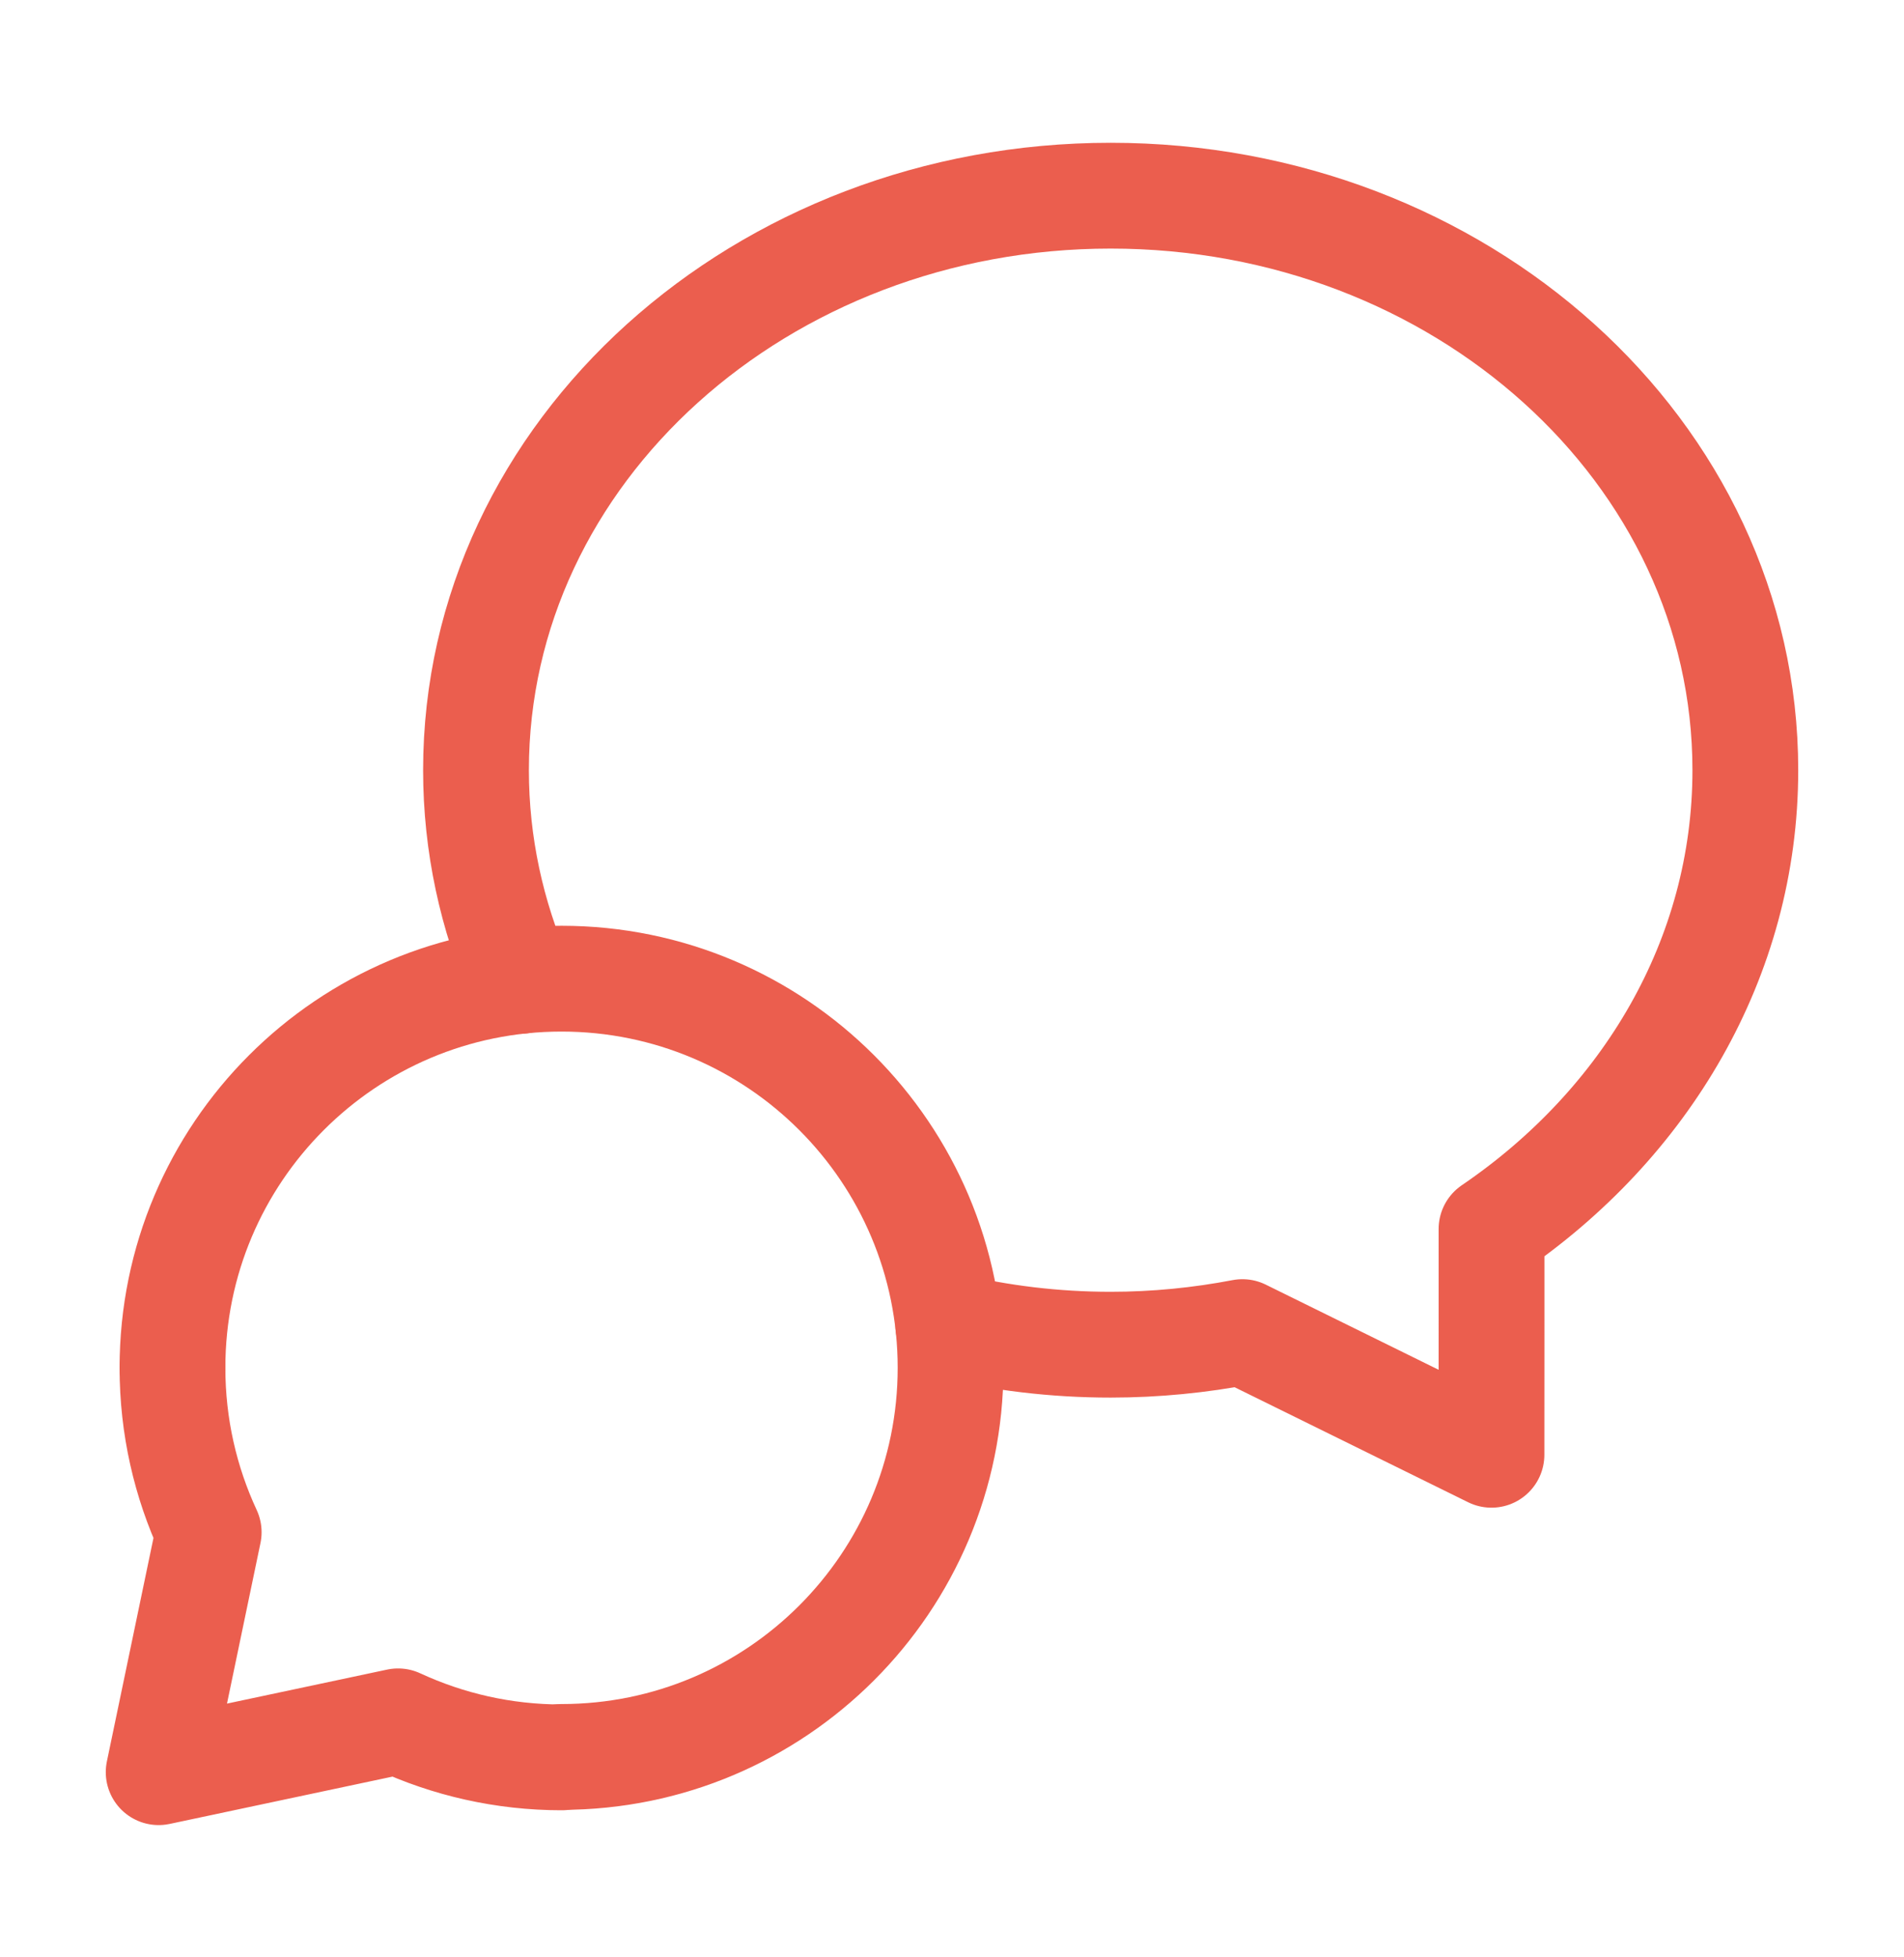 <svg width="36" height="37" viewBox="0 0 36 37" fill="none" xmlns="http://www.w3.org/2000/svg">
<path d="M10.617 33.212C14.679 33.212 17.973 29.918 17.973 25.856C17.973 21.794 14.681 18.5 10.617 18.5C6.553 18.5 3.261 21.794 3.261 25.856" stroke="#EB5E4E" stroke-width="2" stroke-linecap="round" stroke-linejoin="round"/>
<path d="M10.624 33.22C9.518 33.22 8.469 32.975 7.527 32.539L3 33.5L3.946 28.964C3.507 28.019 3.261 26.966 3.261 25.856" stroke="#EB5E4E" stroke-width="2" stroke-linecap="round" stroke-linejoin="round"/>
<path d="M9.835 18.542C9.299 17.31 9 15.968 9 14.559C9 8.534 14.397 3.699 21 3.699C27.603 3.699 33 8.534 33 14.559C33 18.12 31.107 21.255 28.201 23.232C28.203 24.366 28.2 25.895 28.2 27.5L23.491 25.181C22.686 25.335 21.854 25.419 21 25.419C19.939 25.419 18.91 25.293 17.93 25.058" stroke="#EB5E4E" stroke-width="2" stroke-linecap="round" stroke-linejoin="round"/>
</svg>
